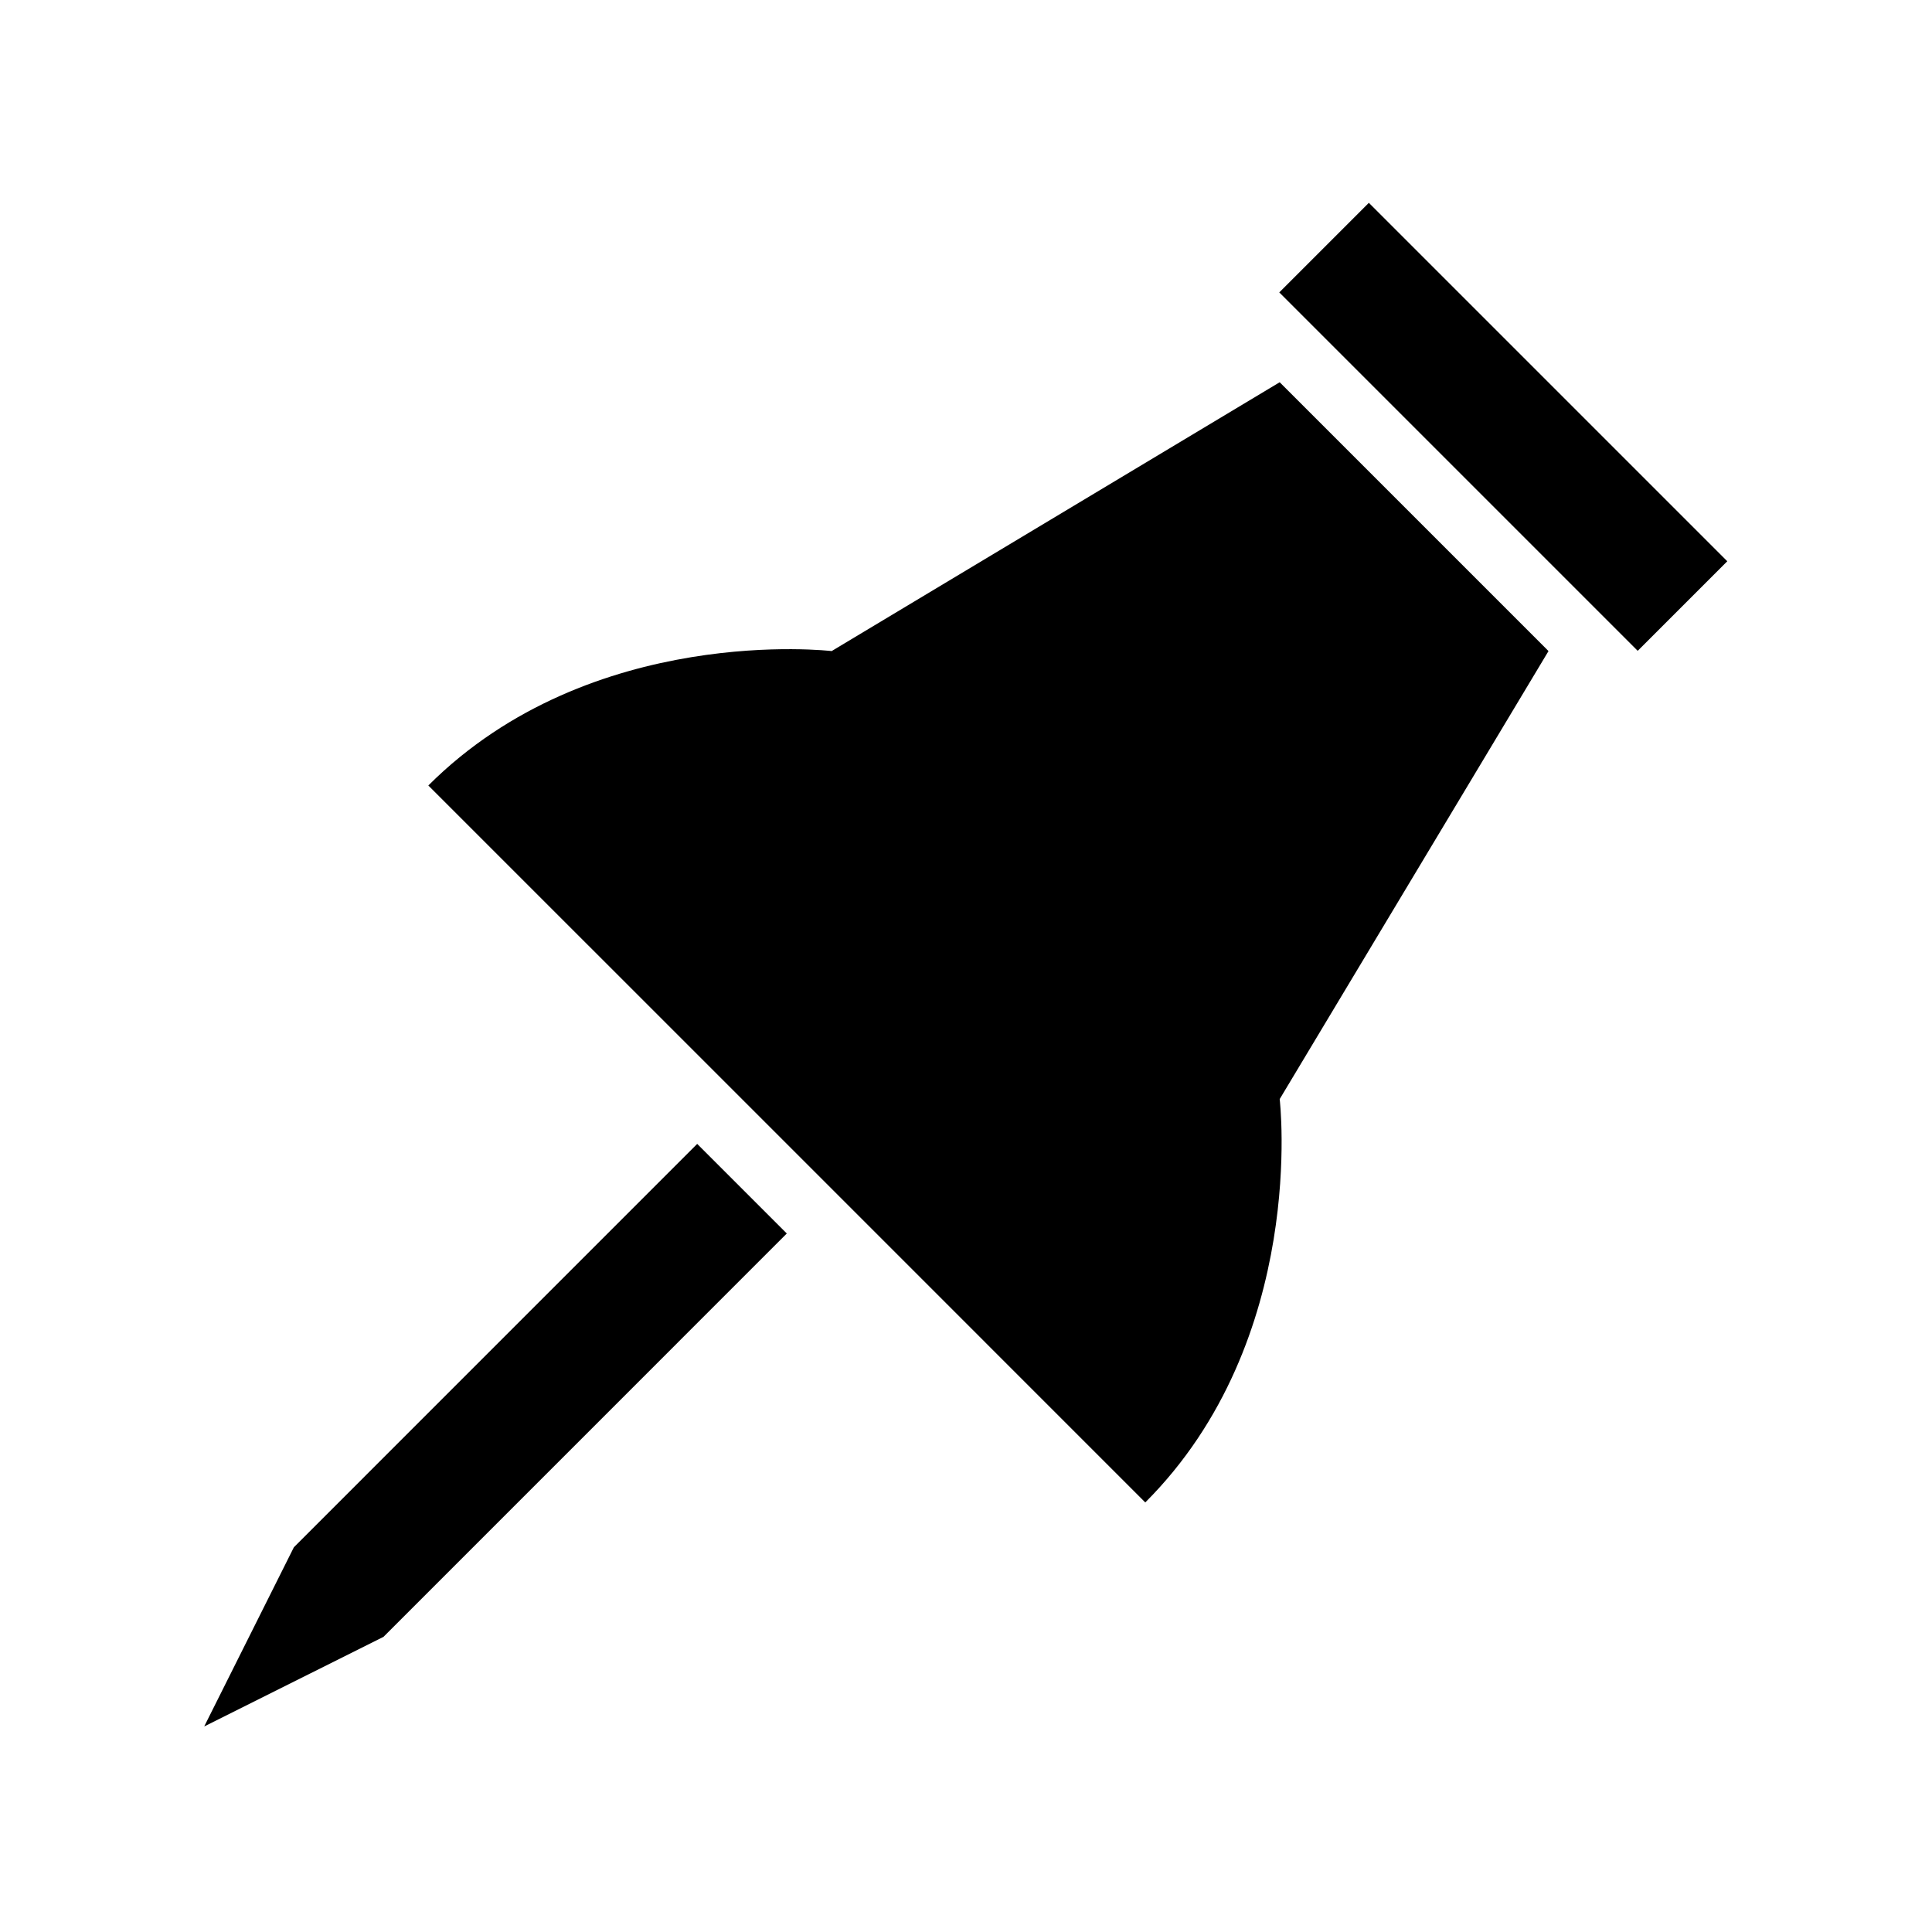 <?xml version="1.0" encoding="UTF-8"?>
<!-- Uploaded to: ICON Repo, www.iconrepo.com, Generator: ICON Repo Mixer Tools -->
<svg fill="#000000" width="800px" height="800px" version="1.1" viewBox="144 144 512 512" xmlns="http://www.w3.org/2000/svg">
 <g>
  <path d="m447.51 542.16c43.191-43.191 35.621-106.89 35.621-106.89l71.238-118.73-71.238-71.238-118.73 71.238s-63.664-7.539-106.89 35.621c18.152 18.117 171.85 171.86 190 190z"/>
  <path d="m483.02 221.49 23.738-23.738 94.988 94.988-23.738 23.738z"/>
  <path d="m245.63 577.78-47.512 23.746 23.766-47.492 106.88-106.89 23.746 23.746z"/>
 </g>
</svg>